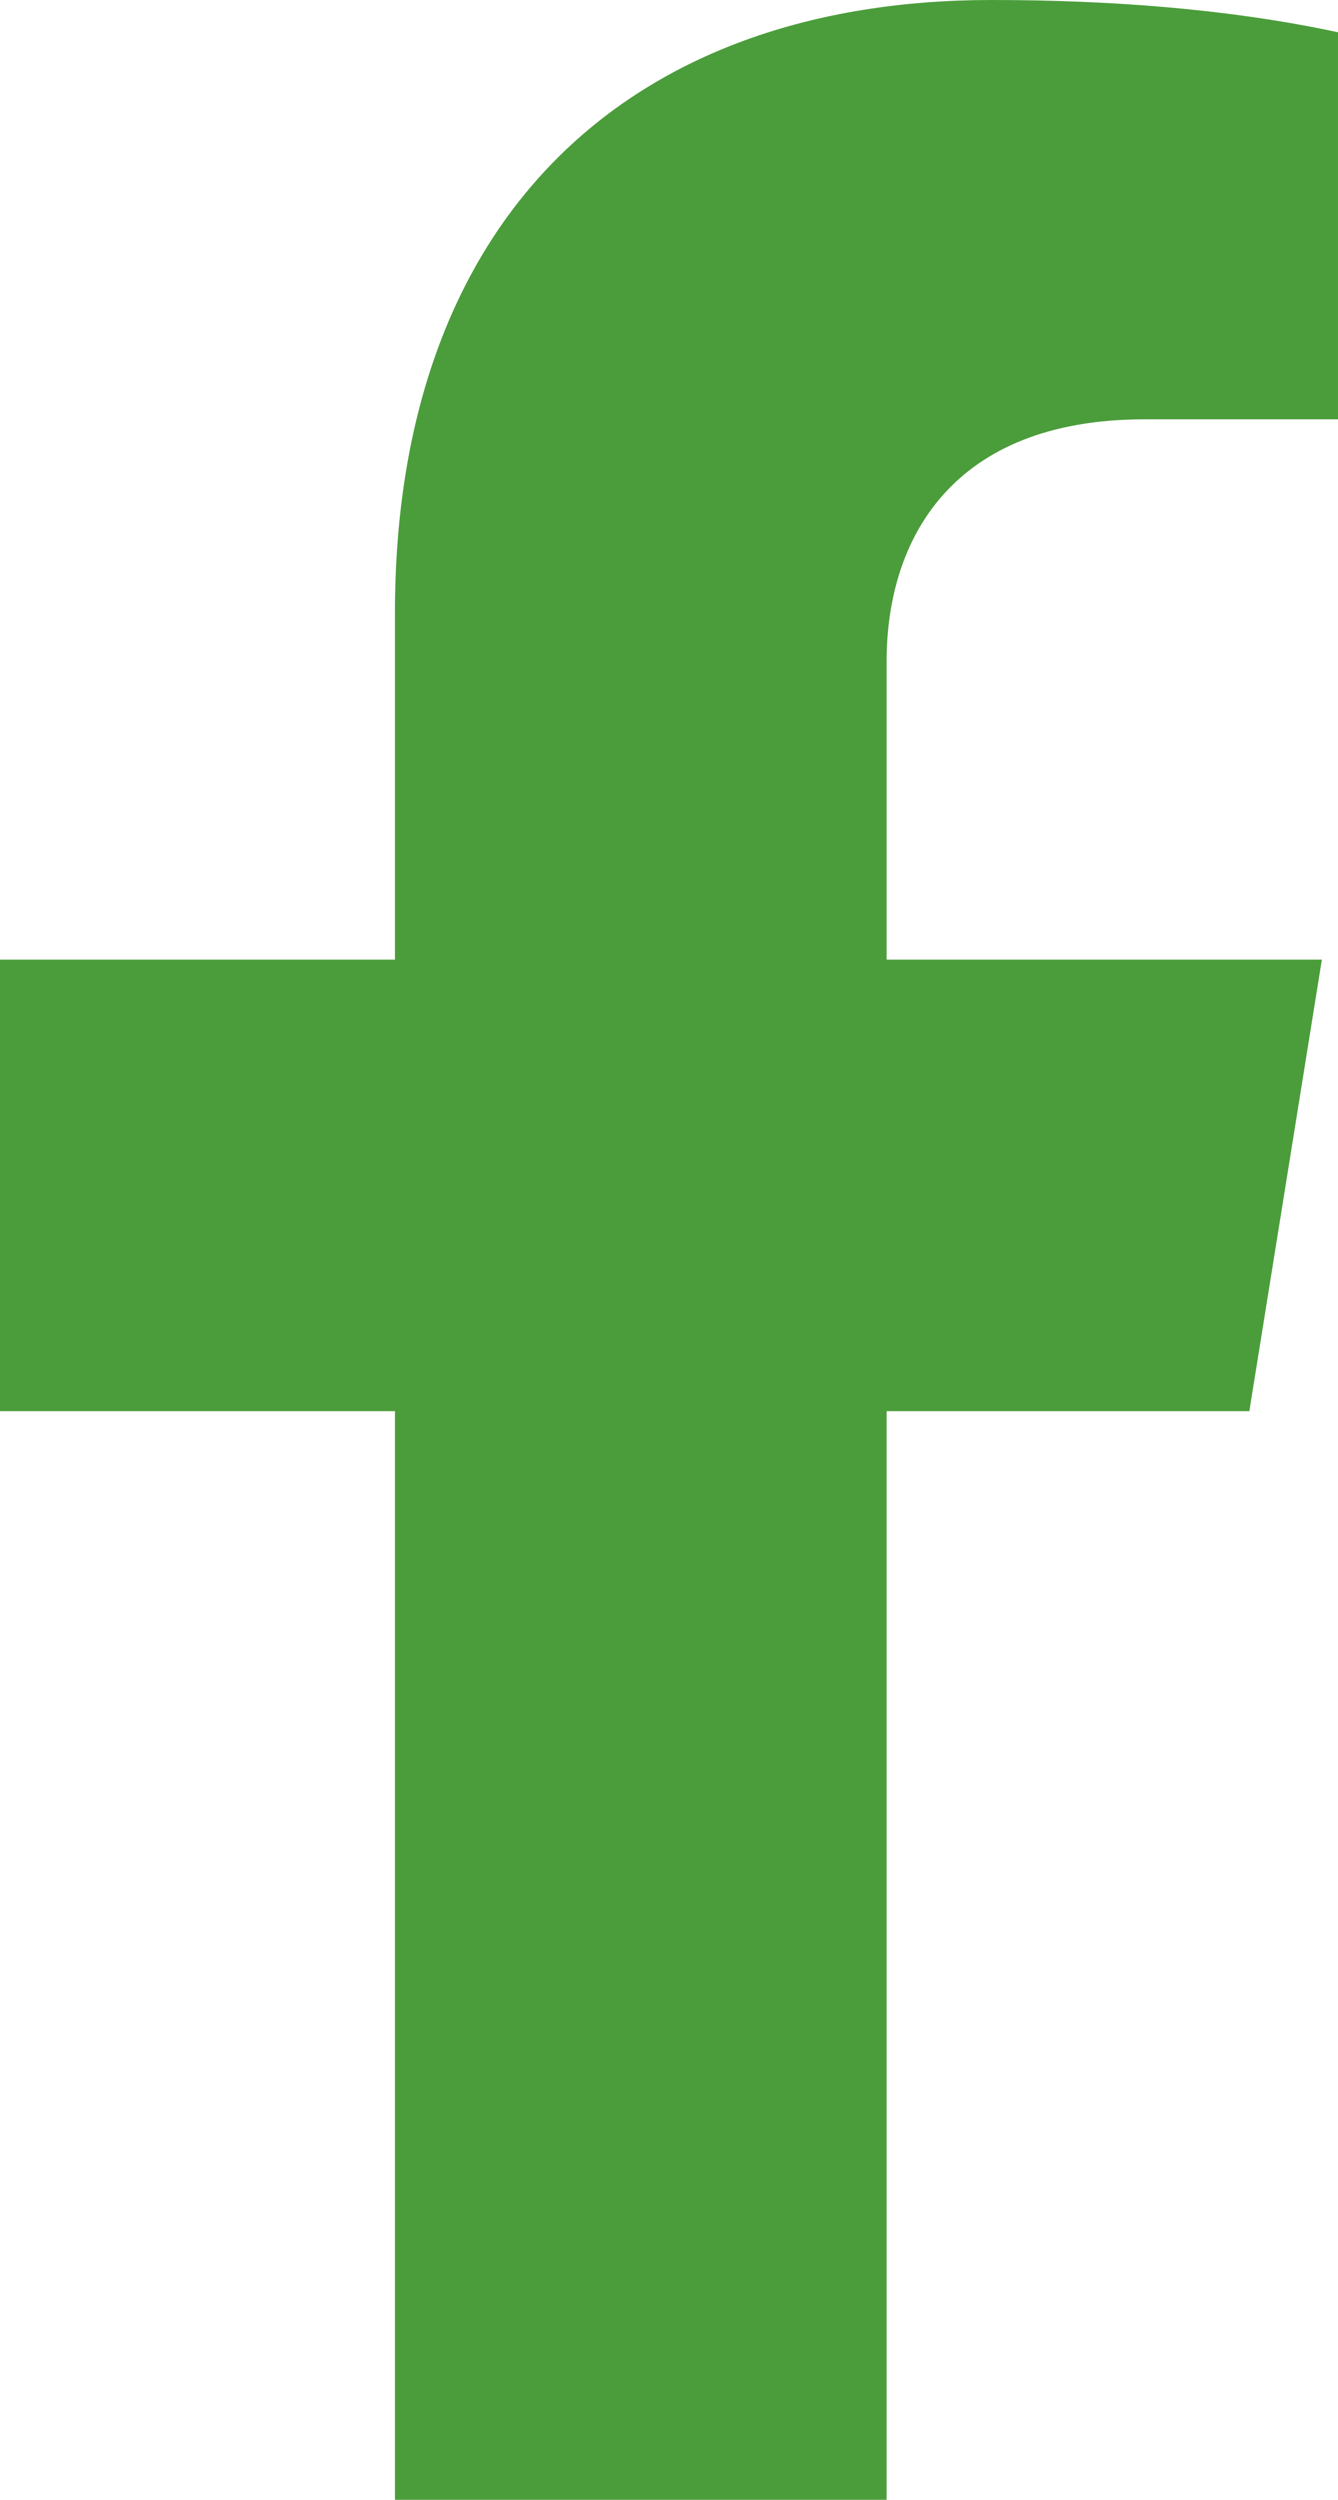 <?xml version="1.0" encoding="utf-8"?>
<!-- Generator: Adobe Illustrator 27.0.1, SVG Export Plug-In . SVG Version: 6.00 Build 0)  -->
<svg version="1.1" id="Layer_1" xmlns="http://www.w3.org/2000/svg" xmlns:xlink="http://www.w3.org/1999/xlink" x="0px" y="0px"
	 viewBox="0 0 16.6 31" style="enable-background:new 0 0 16.6 31;" xml:space="preserve">
<style type="text/css">
	.st0{fill:#4B9D3B;}
</style>
<path class="st0" d="M15.5,17.5l0.9-5.6H11V8.2c0-1.5,0.8-3,3.2-3h2.4V0.4C15.2,0.1,13.7,0,12.3,0C7.8,0,4.9,2.7,4.9,7.6v4.3H0v5.6
	h4.9V31H11V17.5H15.5z"/>
</svg>
